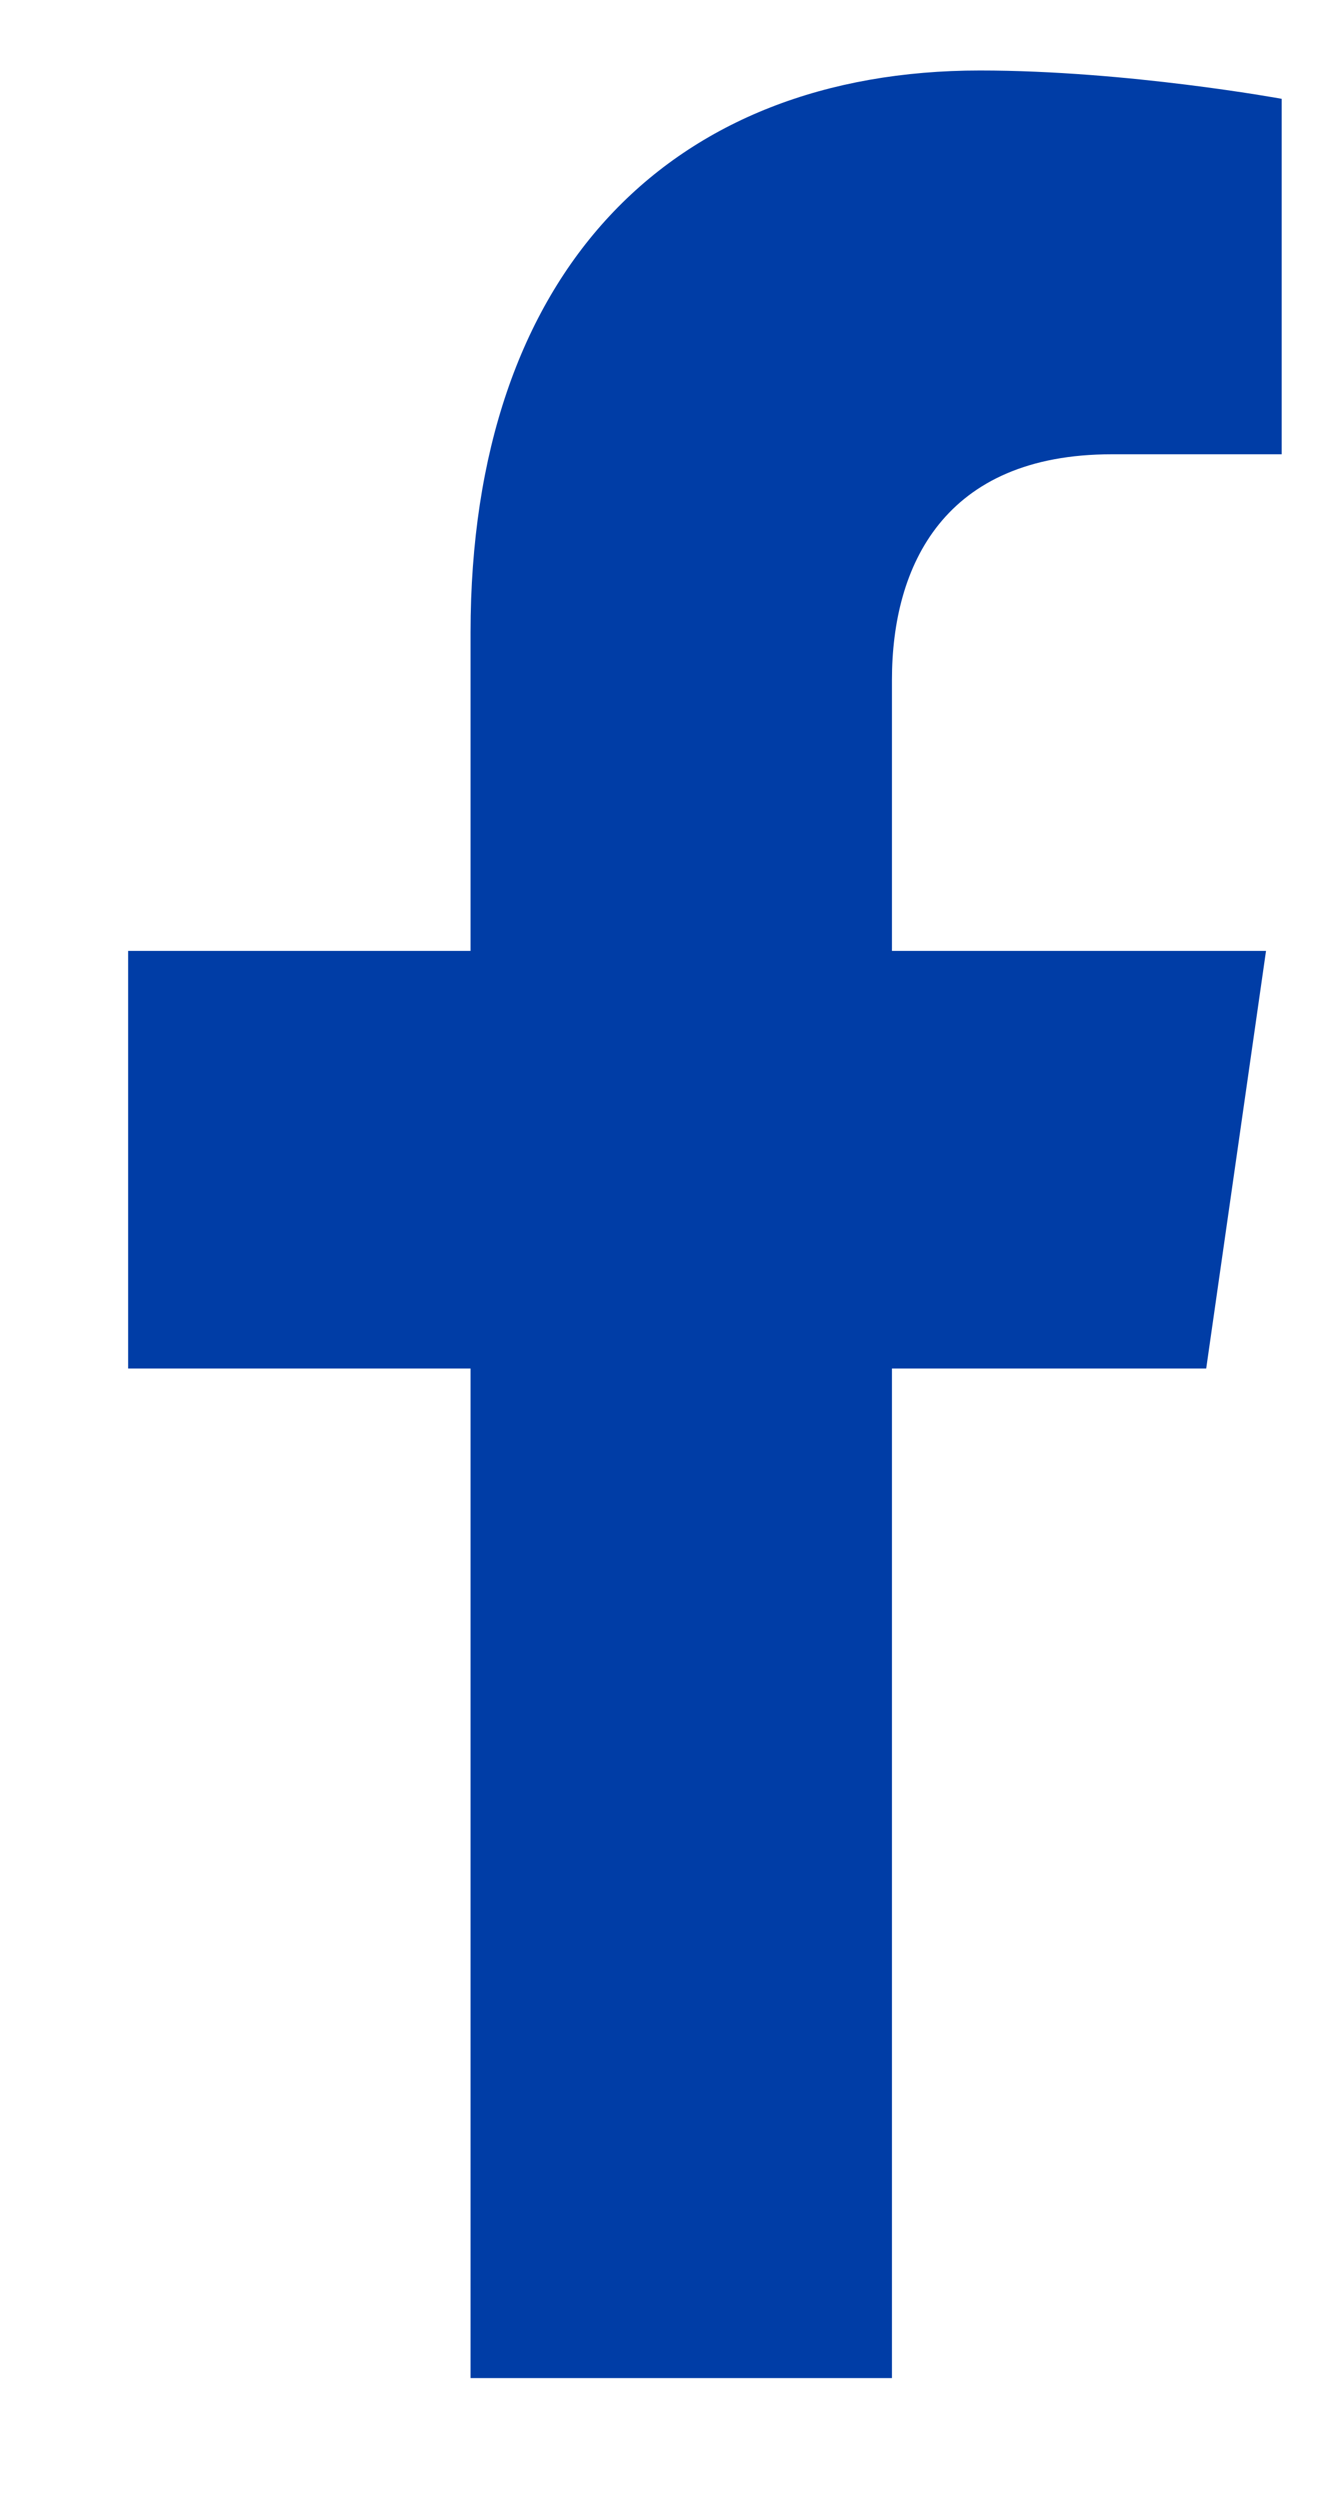 <?xml version="1.0" encoding="UTF-8"?>
<svg xmlns="http://www.w3.org/2000/svg" width="8" height="15" viewBox="0 0 8 15" fill="none">
  <path d="M7.239 8.212L7.598 5.706H5.353V4.08C5.353 3.394 5.666 2.726 6.672 2.726H7.692V0.593C7.692 0.593 6.766 0.423 5.881 0.423C4.032 0.423 2.824 1.624 2.824 3.796V5.706H0.769V8.212H2.824V14.27H5.353V8.212H7.239Z" fill="#003DA6"></path>
</svg>
